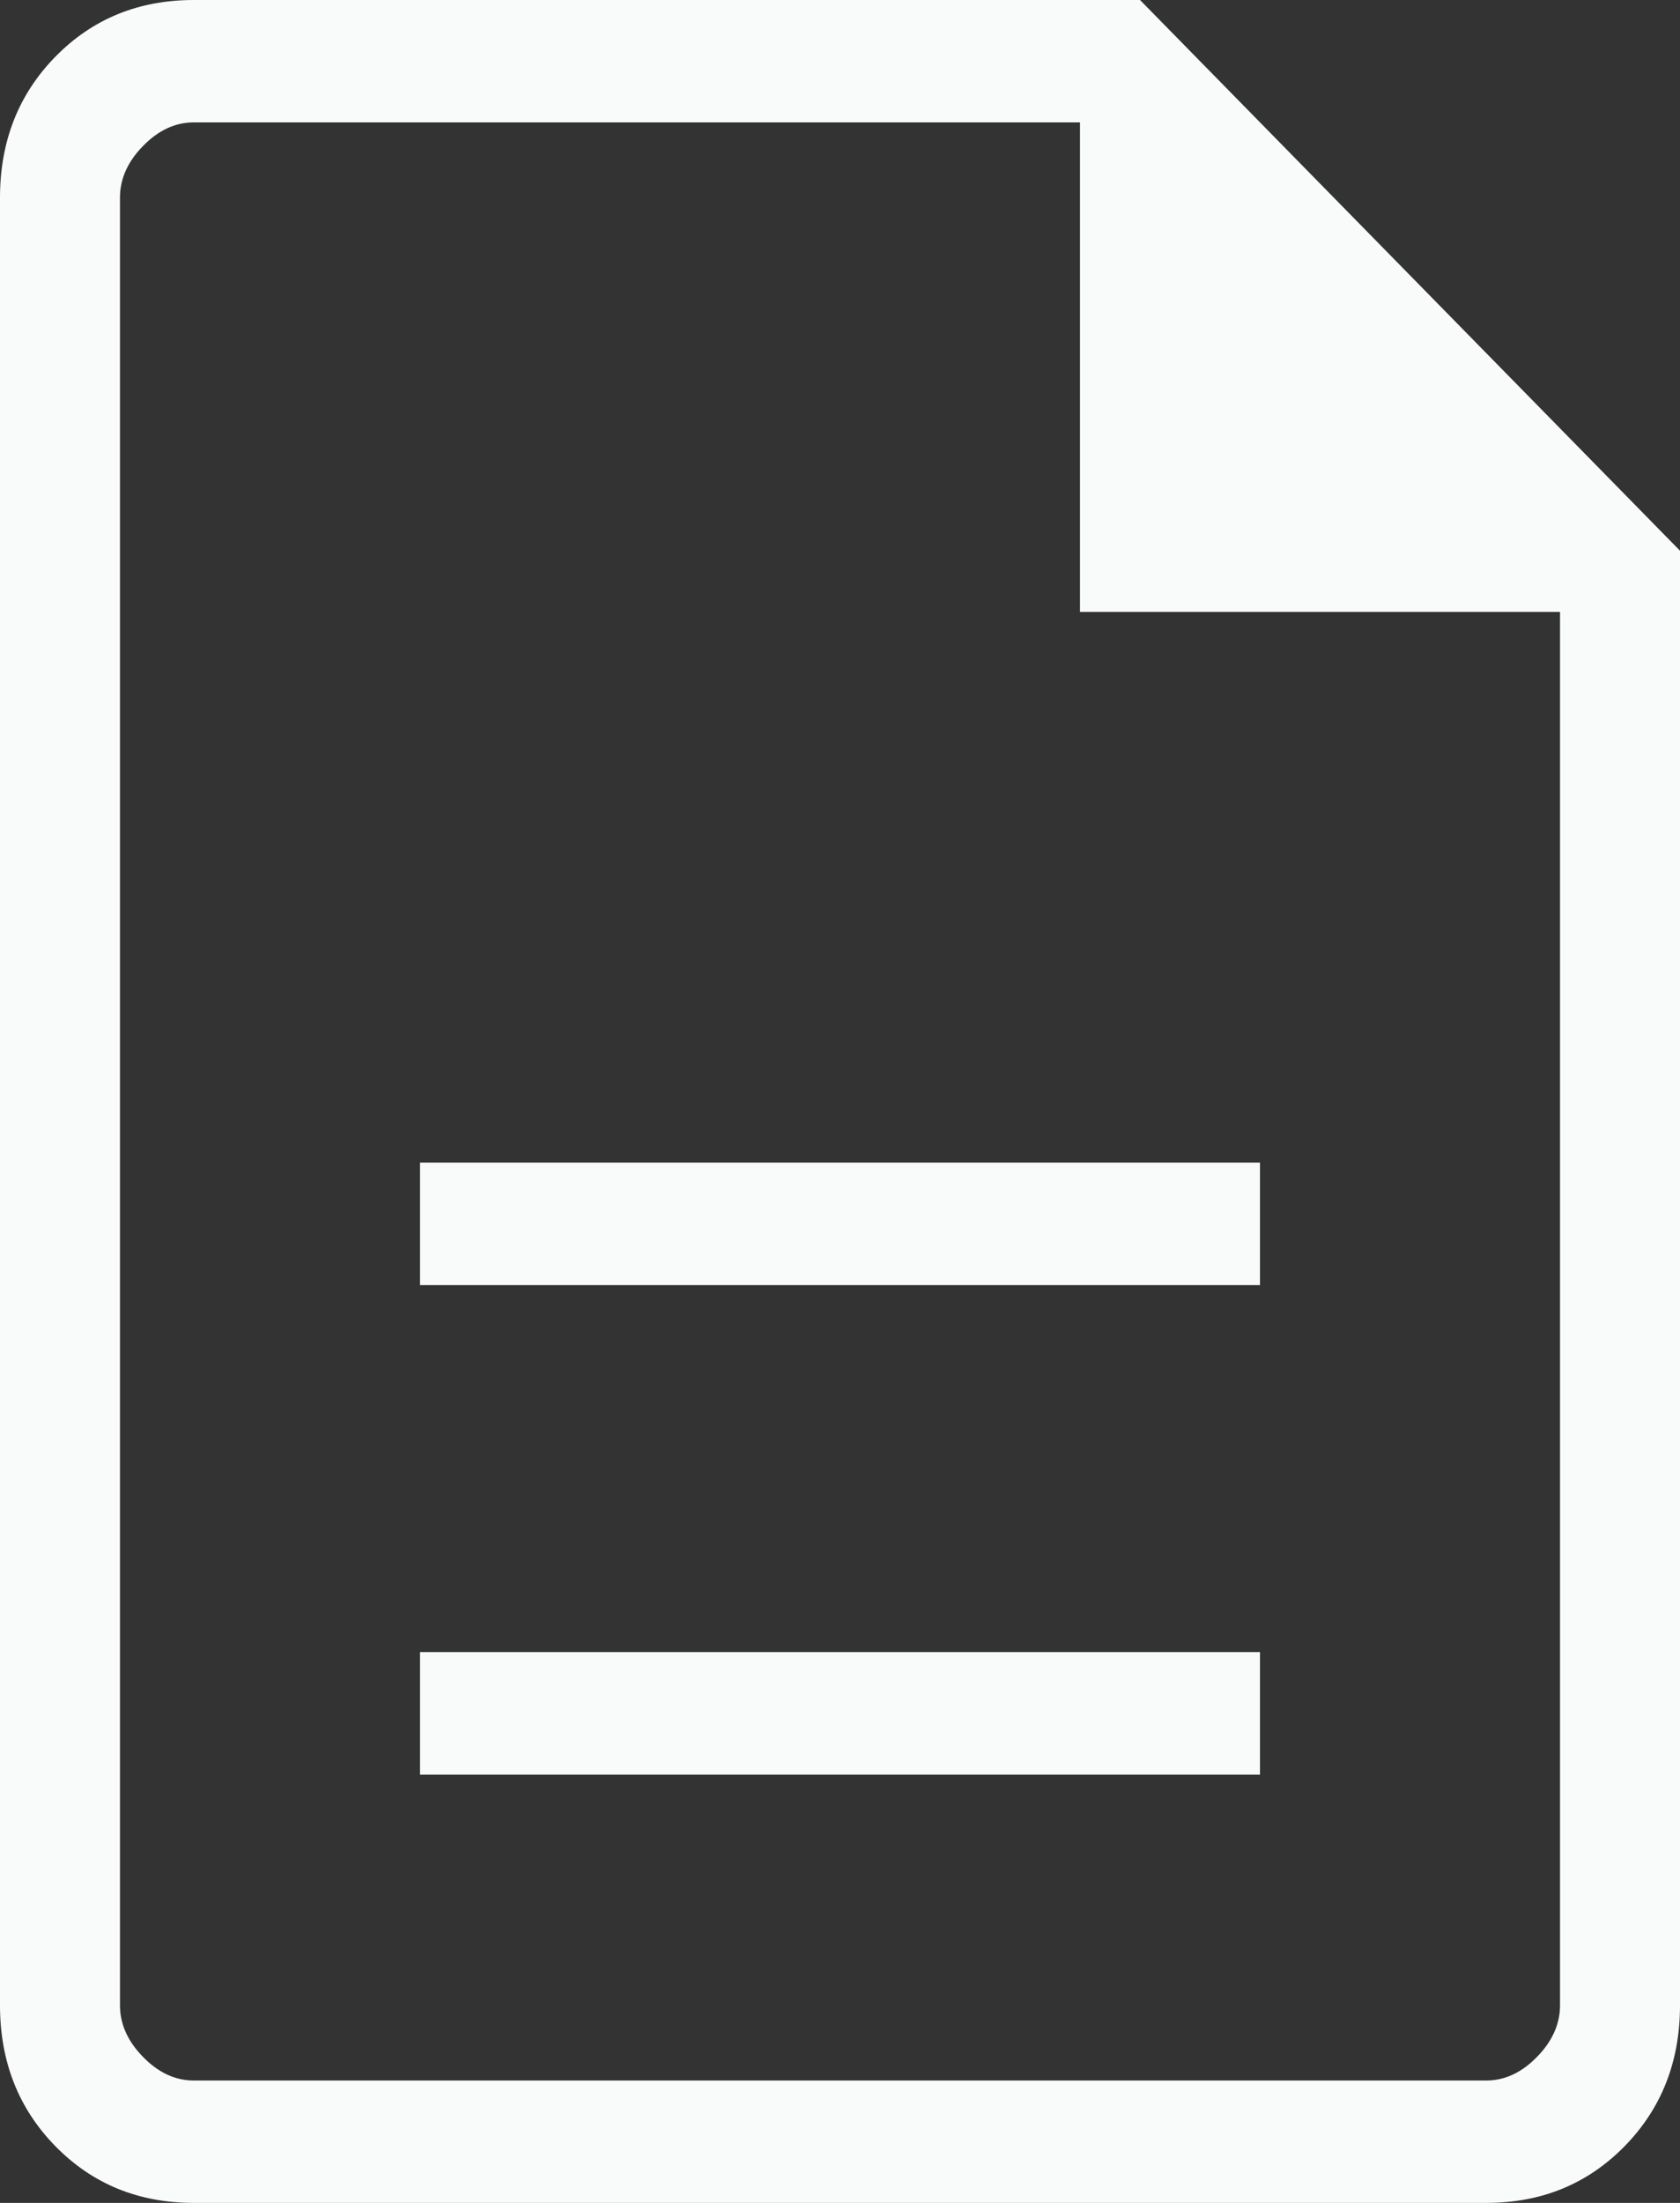 <svg width="29" height="38" viewBox="0 0 29 38" fill="none" xmlns="http://www.w3.org/2000/svg">
<rect x="0" y="0" width="29" height="38" fill="#333333" stroke="none"/>
<path d="M7.25 30.611H21.75V28.5H7.25V30.611ZM7.25 22.167H21.75V20.056H7.25V22.167ZM3.346 38C2.393 38 1.597 37.675 0.958 37.024C0.319 36.373 0 35.561 0 34.59V3.41C0 2.439 0.319 1.627 0.958 0.976C1.597 0.325 2.393 0 3.346 0H19.679L29 9.5V34.59C29 35.561 28.681 36.373 28.042 37.024C27.403 37.675 26.607 38 25.654 38H3.346ZM18.643 10.556V2.111H3.346C3.027 2.111 2.735 2.246 2.47 2.517C2.204 2.788 2.071 3.085 2.071 3.41V34.59C2.071 34.915 2.204 35.212 2.47 35.483C2.735 35.754 3.027 35.889 3.346 35.889H25.654C25.973 35.889 26.265 35.754 26.53 35.483C26.796 35.212 26.929 34.915 26.929 34.59V10.556H18.643Z" fill="#F9FAFA"/>
</svg>
